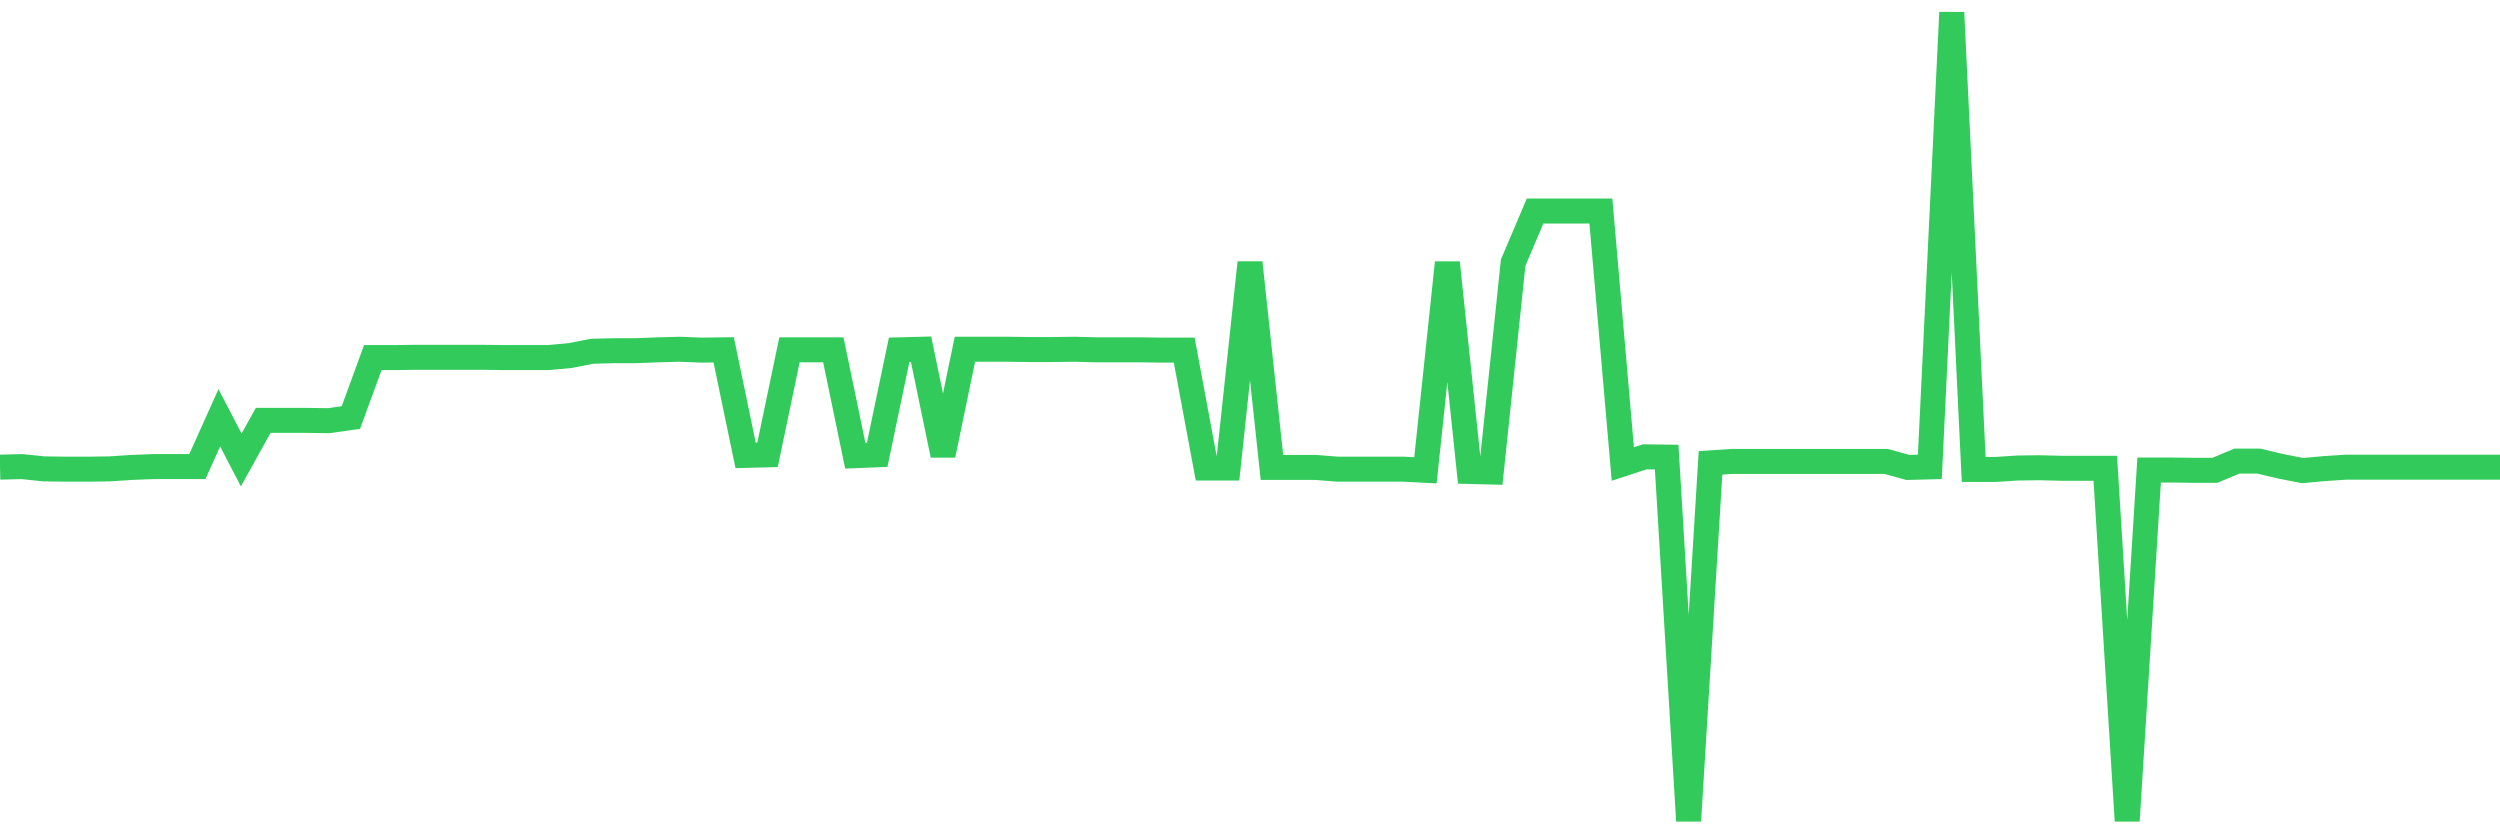 <svg
  xmlns="http://www.w3.org/2000/svg"
  xmlns:xlink="http://www.w3.org/1999/xlink"
  width="120"
  height="40"
  viewBox="0 0 120 40"
  preserveAspectRatio="none"
>
  <polyline
    points="0,22.423 1.053,22.396 2.105,22.506 3.158,22.52 4.211,22.52 5.263,22.506 6.316,22.437 7.368,22.396 8.421,22.396 9.474,22.396 10.526,20.055 11.579,22.079 12.632,20.179 13.684,20.179 14.737,20.179 15.789,20.193 16.842,20.041 17.895,17.164 18.947,17.164 20,17.15 21.053,17.15 22.105,17.15 23.158,17.15 24.211,17.164 25.263,17.164 26.316,17.164 27.368,17.067 28.421,16.861 29.474,16.833 30.526,16.833 31.579,16.792 32.632,16.764 33.684,16.806 34.737,16.792 35.789,21.859 36.842,21.831 37.895,16.792 38.947,16.792 40,16.792 41.053,21.873 42.105,21.831 43.158,16.792 44.211,16.764 45.263,21.845 46.316,16.764 47.368,16.764 48.421,16.764 49.474,16.778 50.526,16.778 51.579,16.764 52.632,16.792 53.684,16.792 54.737,16.792 55.789,16.806 56.842,16.806 57.895,22.465 58.947,22.465 60,12.606 61.053,22.437 62.105,22.437 63.158,22.437 64.211,22.52 65.263,22.52 66.316,22.52 67.368,22.52 68.421,22.575 69.474,12.606 70.526,22.63 71.579,22.657 72.632,12.606 73.684,10.128 74.737,10.128 75.789,10.128 76.842,10.128 77.895,22.272 78.947,21.928 80,21.941 81.053,39.4 82.105,22.217 83.158,22.148 84.211,22.148 85.263,22.148 86.316,22.148 87.368,22.148 88.421,22.148 89.474,22.148 90.526,22.148 91.579,22.437 92.632,22.41 93.684,0.6 94.737,22.533 95.789,22.533 96.842,22.465 97.895,22.451 98.947,22.478 100,22.478 101.053,22.478 102.105,39.4 103.158,22.561 104.211,22.561 105.263,22.575 106.316,22.575 107.368,22.134 108.421,22.134 109.474,22.382 110.526,22.589 111.579,22.492 112.632,22.423 113.684,22.423 114.737,22.423 115.789,22.423 116.842,22.423 117.895,22.423 118.947,22.423 120,22.423"
    fill="none"
    stroke="#32ca5b"
    stroke-width="1.2"
  >
  </polyline>
</svg>